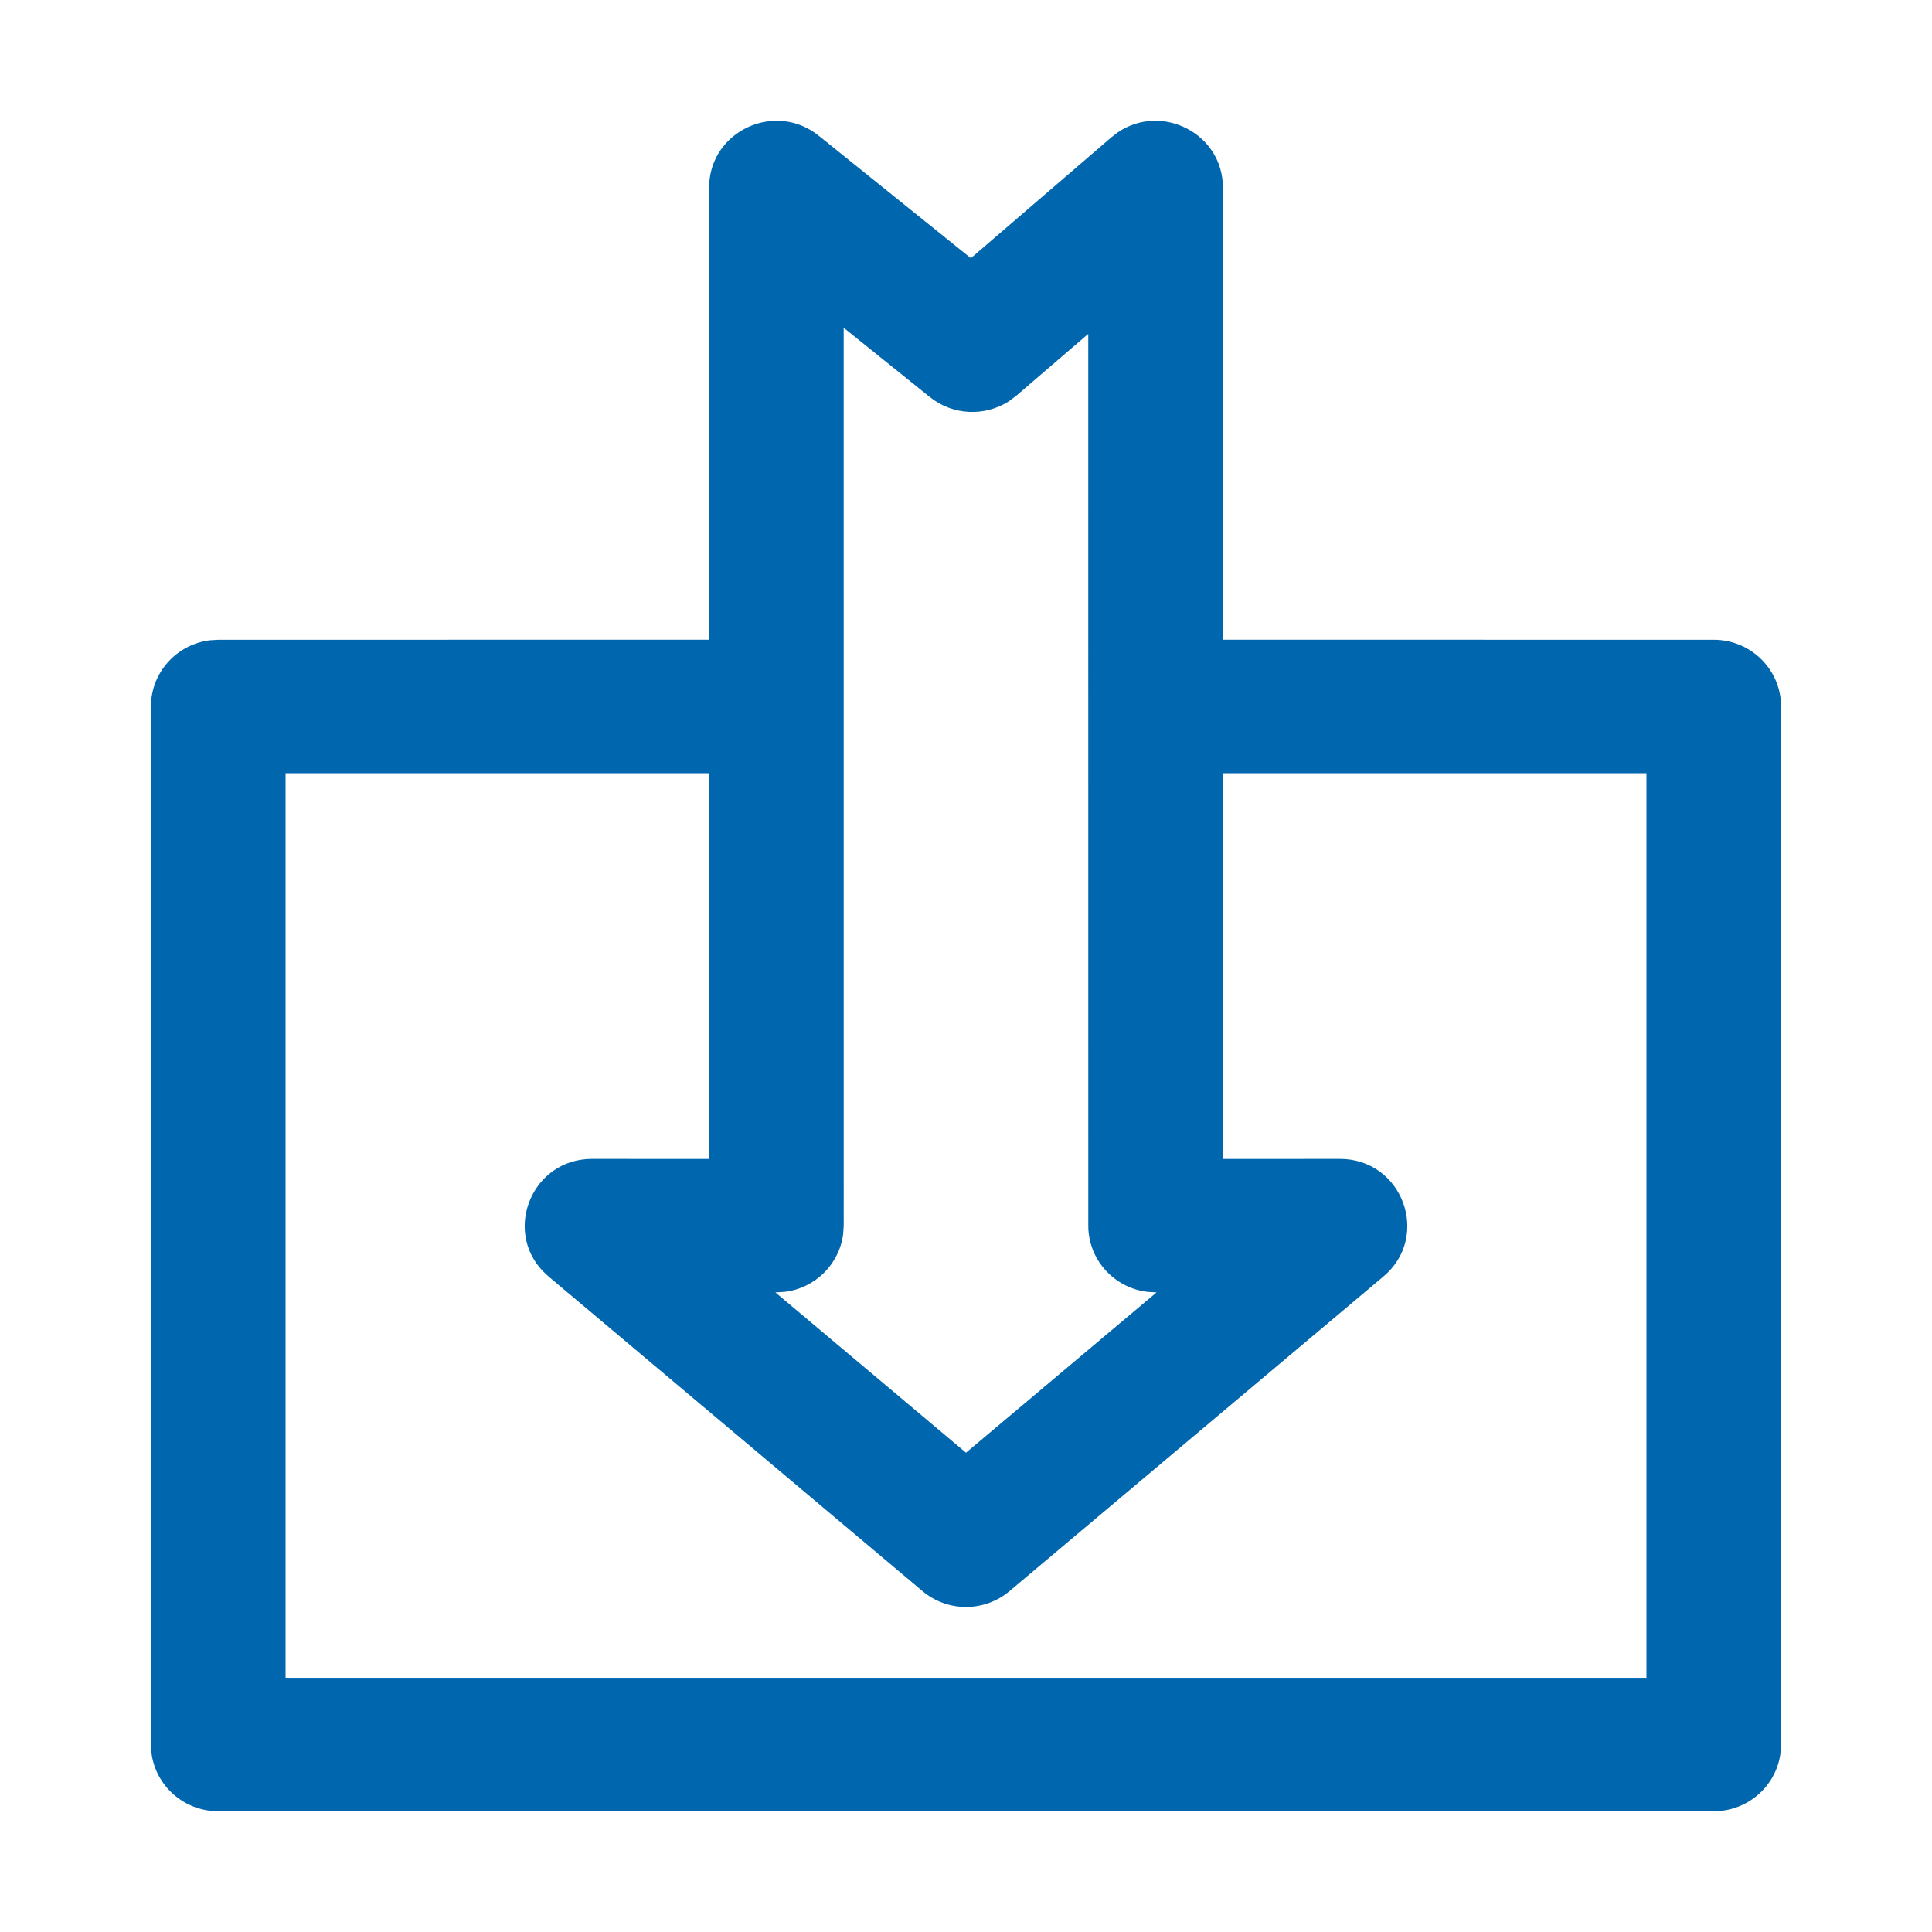 <?xml version="1.0" encoding="UTF-8"?>
<svg width="64px" height="64px" viewBox="0 0 64 64" version="1.1" xmlns="http://www.w3.org/2000/svg" xmlns:xlink="http://www.w3.org/1999/xlink">
    <title>brand/content-icon/64/product/trade-import</title>
    <g id="brand/content-icon/64/product/trade-import" stroke="none" stroke-width="1" fill="none" fill-rule="evenodd">
        <path d="M40.51,6.215 L40.509,21.192 L56.771,21.193 C57.907,21.193 58.845,22.036 58.983,23.126 L59,23.404 L59,57.789 C59,58.916 58.15,59.846 57.05,59.983 L56.771,60 L7.229,60 C6.093,60 5.155,59.157 5.017,58.067 L5,57.789 L5,23.404 C5,22.277 5.85,21.347 6.95,21.21 L7.229,21.193 L23.489,21.192 L23.49,6.215 L23.506,5.942 C23.706,4.257 25.74,3.384 27.124,4.498 L32.161,8.552 L36.82,4.545 L37.031,4.383 C38.472,3.402 40.51,4.41 40.51,6.215 Z M40.509,38.392 L44.385,38.39 C46.461,38.39 47.41,40.955 45.828,42.286 L33.442,52.707 C32.61,53.407 31.39,53.407 30.558,52.707 L18.172,42.286 L17.98,42.106 C16.675,40.737 17.63,38.39 19.615,38.39 L23.489,38.392 L23.488,25.614 L9.459,25.614 L9.459,55.579 L54.541,55.579 L54.541,25.614 L40.509,25.614 L40.509,38.392 Z M27.948,10.858 L27.949,40.601 L27.931,40.878 C27.805,41.877 27.007,42.669 25.999,42.794 L25.686,42.813 L32,48.123 L38.312,42.813 L38.001,42.794 C36.902,42.658 36.051,41.728 36.051,40.601 L36.05,11.06 L33.669,13.106 L33.413,13.297 C32.614,13.806 31.559,13.761 30.803,13.153 L27.948,10.858 Z" id="Combined-Shape" fill="#0066AE"></path>
    </g>
</svg>